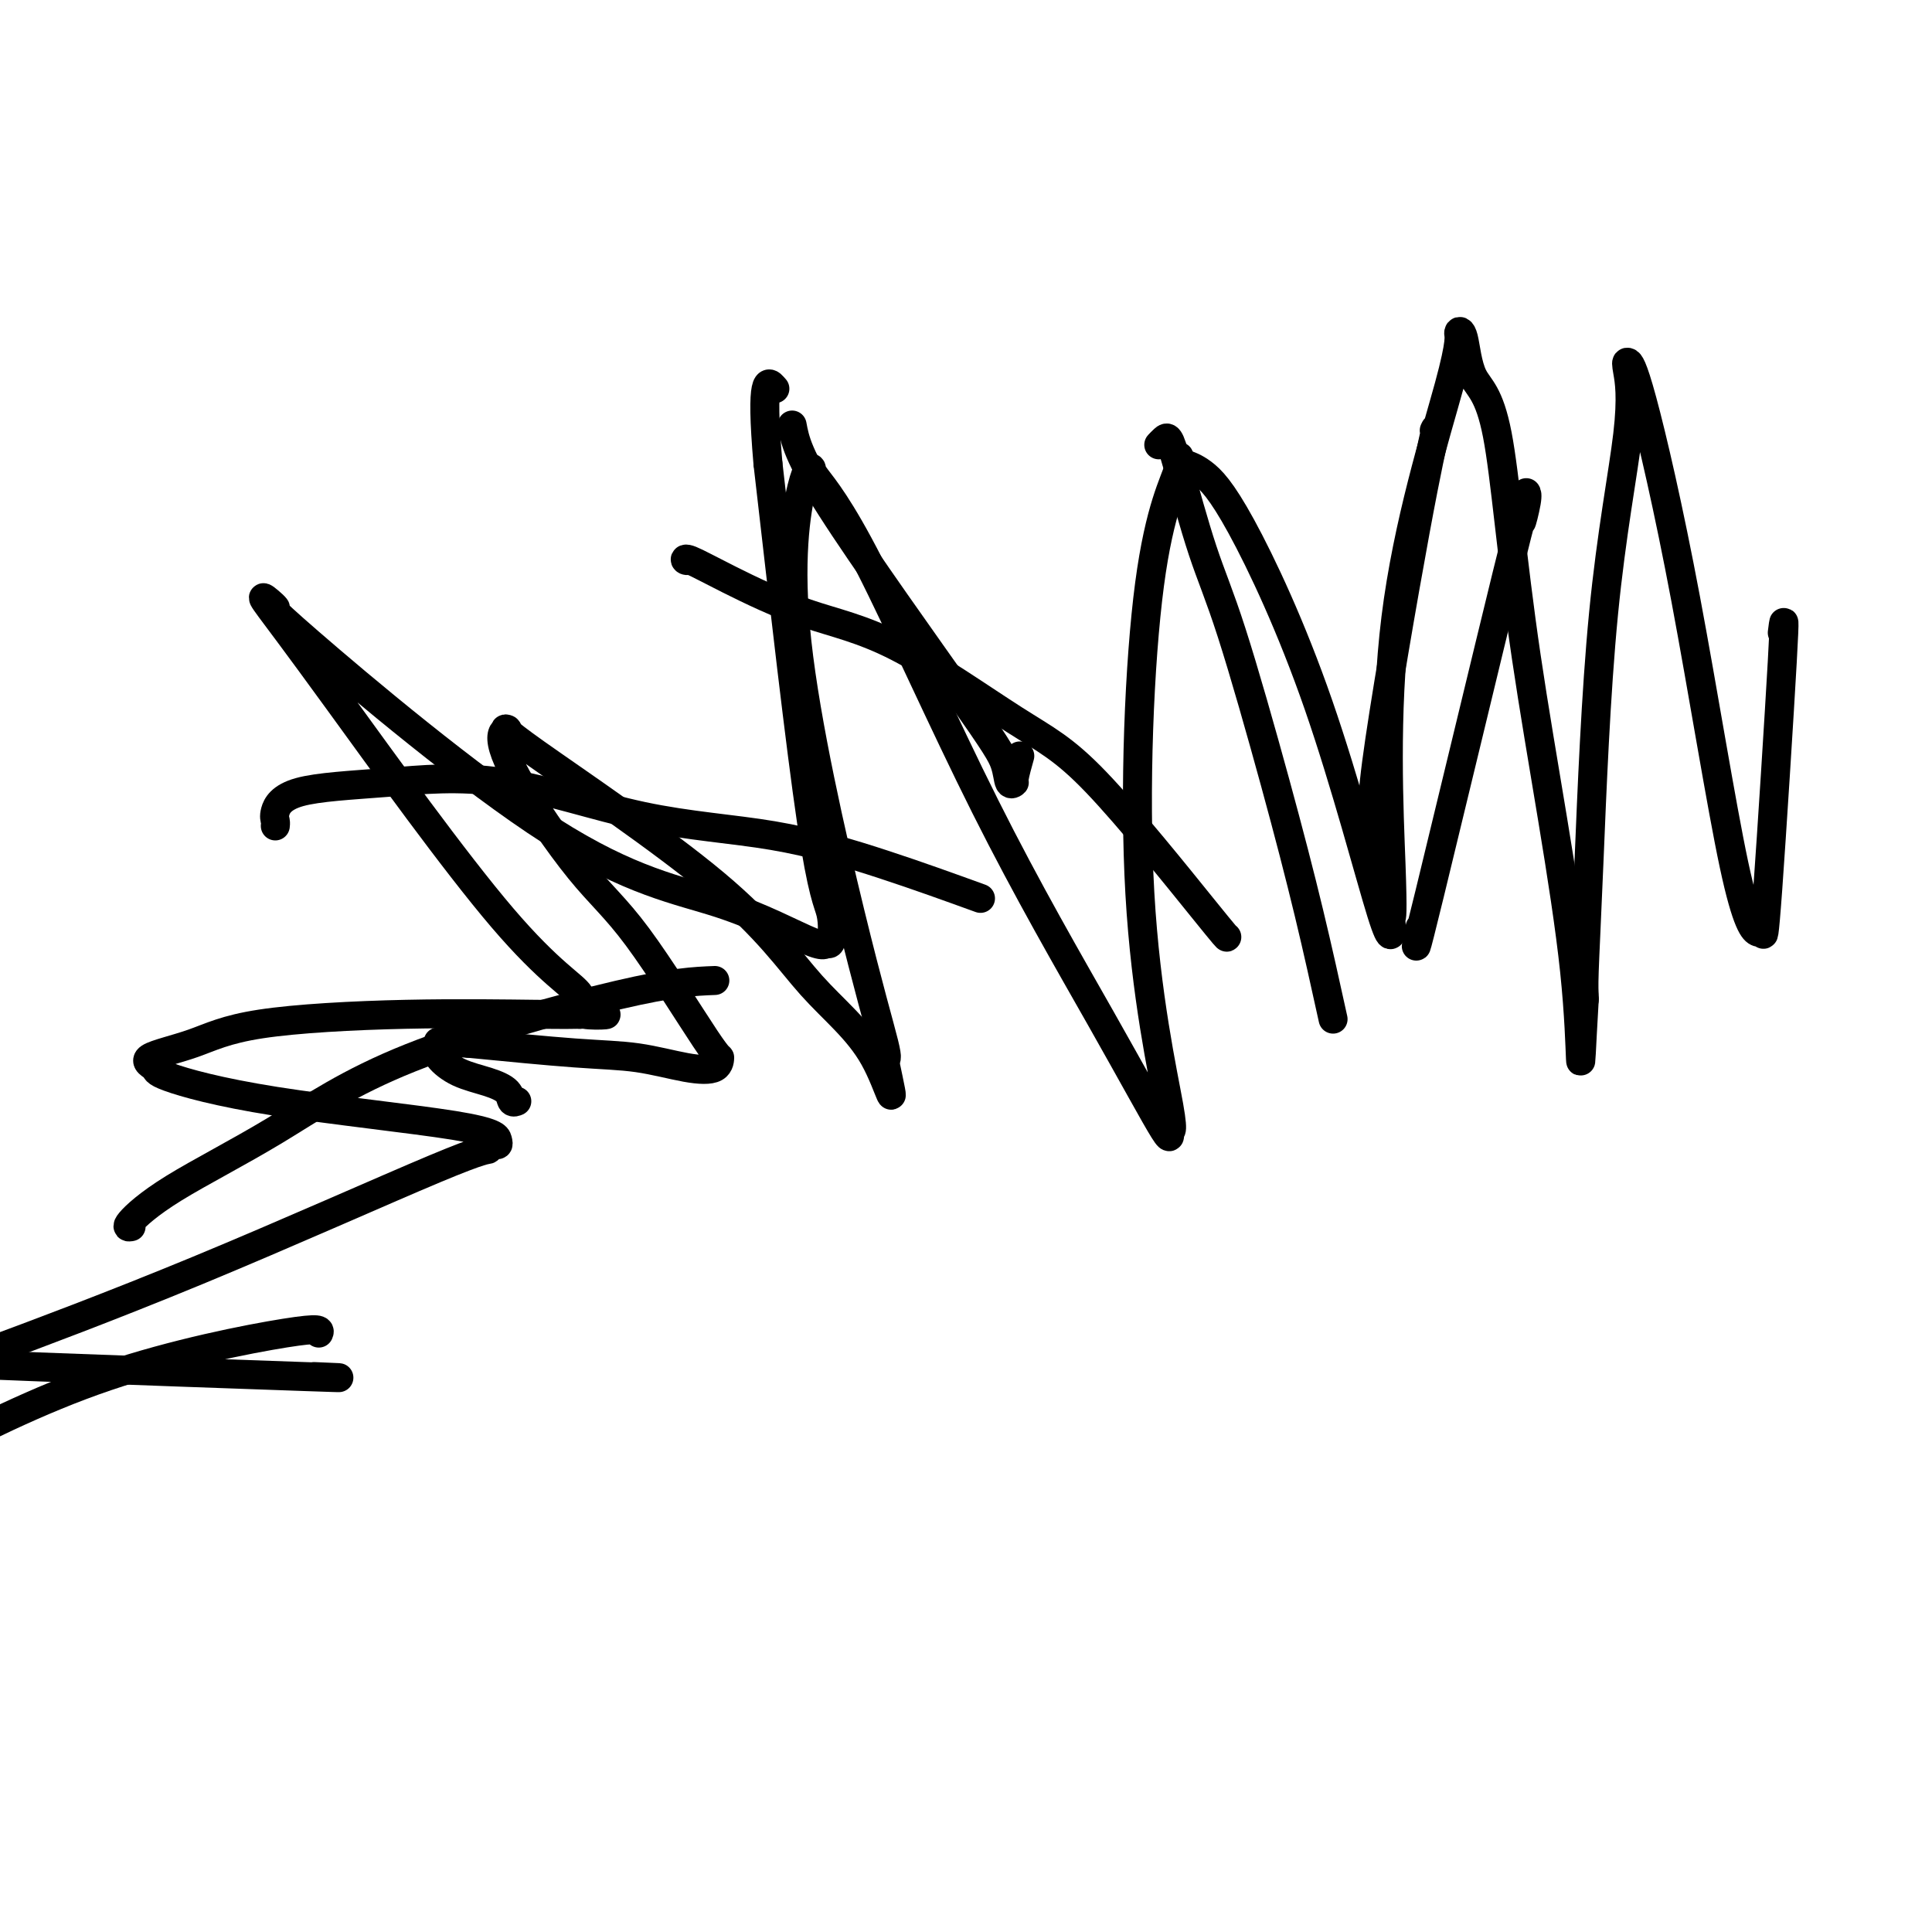 <svg viewBox='0 0 400 400' version='1.1' xmlns='http://www.w3.org/2000/svg' xmlns:xlink='http://www.w3.org/1999/xlink'><g fill='none' stroke='#000000' stroke-width='6' stroke-linecap='round' stroke-linejoin='round'><path d='M294,192c-0.884,4.210 -1.768,8.421 2,-7c3.768,-15.421 12.186,-50.472 16,-66c3.814,-15.528 3.022,-11.533 3,-11c-0.022,0.533 0.725,-2.395 1,-4c0.275,-1.605 0.079,-1.887 0,-2c-0.079,-0.113 -0.039,-0.056 0,0'/><path d='M285,178c-0.004,0.561 -0.008,1.123 0,1c0.008,-0.123 0.028,-0.929 0,-1c-0.028,-0.071 -0.105,0.593 0,-1c0.105,-1.593 0.392,-5.442 0,-7c-0.392,-1.558 -1.464,-0.823 0,-12c1.464,-11.177 5.465,-34.264 8,-48c2.535,-13.736 3.606,-18.121 4,-20c0.394,-1.879 0.113,-1.251 0,-1c-0.113,0.251 -0.056,0.126 0,0'/><path d='M276,211c-1.555,-7.077 -3.109,-14.153 -5,-22c-1.891,-7.847 -4.117,-16.464 -7,-27c-2.883,-10.536 -6.421,-22.992 -9,-31c-2.579,-8.008 -4.197,-11.568 -6,-17c-1.803,-5.432 -3.790,-12.737 -5,-17c-1.210,-4.263 -1.644,-5.483 -2,-6c-0.356,-0.517 -0.634,-0.332 -1,0c-0.366,0.332 -0.819,0.809 -1,1c-0.181,0.191 -0.091,0.095 0,0'/><path d='M254,194c0.024,0.124 0.048,0.249 -5,-6c-5.048,-6.249 -15.170,-18.870 -22,-26c-6.830,-7.130 -10.370,-8.769 -17,-13c-6.630,-4.231 -16.352,-11.053 -24,-15c-7.648,-3.947 -13.222,-5.019 -19,-7c-5.778,-1.981 -11.758,-4.871 -16,-7c-4.242,-2.129 -6.745,-3.499 -8,-4c-1.255,-0.501 -1.261,-0.135 -1,0c0.261,0.135 0.789,0.039 1,0c0.211,-0.039 0.106,-0.019 0,0'/><path d='M203,186c-6.474,-2.344 -12.949,-4.688 -20,-7c-7.051,-2.312 -14.680,-4.591 -23,-6c-8.320,-1.409 -17.333,-1.947 -27,-4c-9.667,-2.053 -19.988,-5.619 -29,-7c-9.012,-1.381 -16.716,-0.577 -24,0c-7.284,0.577 -14.148,0.925 -18,2c-3.852,1.075 -4.692,2.876 -5,4c-0.308,1.124 -0.083,1.572 0,2c0.083,0.428 0.024,0.837 0,1c-0.024,0.163 -0.012,0.082 0,0'/><path d='M148,203c-4.282,0.168 -8.564,0.336 -20,3c-11.436,2.664 -30.027,7.824 -43,13c-12.973,5.176 -20.327,10.368 -28,15c-7.673,4.632 -15.665,8.706 -21,12c-5.335,3.294 -8.013,5.810 -9,7c-0.987,1.190 -0.282,1.054 0,1c0.282,-0.054 0.141,-0.027 0,0'/><path d='M66,276c0.267,-0.600 0.533,-1.200 -7,0c-7.533,1.200 -22.867,4.200 -37,9c-14.133,4.800 -27.067,11.400 -40,18'/><path d='M65,285c4.778,0.200 9.556,0.400 -2,0c-11.556,-0.400 -39.444,-1.400 -55,-2c-15.556,-0.600 -18.778,-0.800 -22,-1'/><path d='M0,279c-3.244,1.205 -6.488,2.410 0,0c6.488,-2.410 22.709,-8.435 41,-16c18.291,-7.565 38.653,-16.670 49,-21c10.347,-4.330 10.679,-3.886 11,-4c0.321,-0.114 0.631,-0.787 1,-1c0.369,-0.213 0.798,0.035 1,0c0.202,-0.035 0.176,-0.351 0,-1c-0.176,-0.649 -0.503,-1.629 -9,-3c-8.497,-1.371 -25.165,-3.132 -37,-5c-11.835,-1.868 -18.838,-3.845 -22,-5c-3.162,-1.155 -2.483,-1.490 -3,-2c-0.517,-0.510 -2.229,-1.194 -1,-2c1.229,-0.806 5.398,-1.732 9,-3c3.602,-1.268 6.636,-2.876 14,-4c7.364,-1.124 19.060,-1.764 30,-2c10.940,-0.236 21.126,-0.067 27,0c5.874,0.067 7.437,0.034 9,0'/><path d='M120,210c10.370,-0.152 3.294,0.468 1,0c-2.294,-0.468 0.195,-2.023 -1,-4c-1.195,-1.977 -6.074,-4.376 -16,-16c-9.926,-11.624 -24.900,-32.473 -34,-45c-9.100,-12.527 -12.326,-16.733 -14,-19c-1.674,-2.267 -1.796,-2.597 -1,-2c0.796,0.597 2.508,2.120 2,2c-0.508,-0.120 -3.237,-1.883 7,7c10.237,8.883 33.440,28.413 50,39c16.560,10.587 26.478,12.230 35,15c8.522,2.770 15.648,6.668 19,8c3.352,1.332 2.928,0.100 3,0c0.072,-0.100 0.638,0.932 1,0c0.362,-0.932 0.521,-3.828 0,-6c-0.521,-2.172 -1.720,-3.621 -4,-19c-2.280,-15.379 -5.640,-44.690 -9,-74'/><path d='M159,96c-1.644,-18.956 0.244,-16.844 1,-16c0.756,0.844 0.378,0.422 0,0'/><path d='M164,88c0.591,3.161 1.182,6.321 8,17c6.818,10.679 19.864,28.876 27,39c7.136,10.124 8.361,12.176 9,14c0.639,1.824 0.693,3.420 1,4c0.307,0.580 0.866,0.145 1,0c0.134,-0.145 -0.156,-0.001 0,-1c0.156,-0.999 0.759,-3.143 1,-4c0.241,-0.857 0.121,-0.429 0,0'/><path d='M369,131c0.311,-2.518 0.622,-5.036 0,6c-0.622,11.036 -2.178,35.627 -3,47c-0.822,11.373 -0.909,9.528 -1,9c-0.091,-0.528 -0.186,0.261 -1,0c-0.814,-0.261 -2.349,-1.571 -5,-14c-2.651,-12.429 -6.419,-35.976 -10,-55c-3.581,-19.024 -6.976,-33.526 -9,-41c-2.024,-7.474 -2.678,-7.919 -3,-8c-0.322,-0.081 -0.310,0.201 0,2c0.310,1.799 0.920,5.116 0,13c-0.920,7.884 -3.371,20.336 -5,37c-1.629,16.664 -2.437,37.539 -3,51c-0.563,13.461 -0.882,19.509 -1,23c-0.118,3.491 -0.034,4.426 0,5c0.034,0.574 0.017,0.787 0,1'/><path d='M328,207c-1.316,22.302 -0.106,12.056 -2,-6c-1.894,-18.056 -6.890,-43.922 -10,-65c-3.110,-21.078 -4.333,-37.369 -6,-46c-1.667,-8.631 -3.780,-9.603 -5,-12c-1.220,-2.397 -1.549,-6.219 -2,-8c-0.451,-1.781 -1.025,-1.520 -1,-1c0.025,0.520 0.647,1.299 -2,11c-2.647,9.701 -8.564,28.325 -11,48c-2.436,19.675 -1.391,40.402 -1,51c0.391,10.598 0.130,11.068 0,11c-0.130,-0.068 -0.127,-0.672 0,1c0.127,1.672 0.379,5.622 -2,-2c-2.379,-7.622 -7.390,-26.816 -13,-43c-5.610,-16.184 -11.818,-29.357 -16,-37c-4.182,-7.643 -6.338,-9.755 -8,-11c-1.662,-1.245 -2.831,-1.622 -4,-2'/><path d='M245,96c-1.778,-2.388 -0.222,-1.856 -1,1c-0.778,2.856 -3.889,8.038 -6,24c-2.111,15.962 -3.223,42.706 -2,64c1.223,21.294 4.781,37.139 6,44c1.219,6.861 0.098,4.739 0,5c-0.098,0.261 0.828,2.907 -1,0c-1.828,-2.907 -6.408,-11.366 -13,-23c-6.592,-11.634 -15.196,-26.442 -24,-44c-8.804,-17.558 -17.808,-37.867 -24,-50c-6.192,-12.133 -9.572,-16.091 -11,-18c-1.428,-1.909 -0.904,-1.768 -1,-2c-0.096,-0.232 -0.813,-0.836 -2,4c-1.187,4.836 -2.844,15.111 -1,32c1.844,16.889 7.189,40.393 11,56c3.811,15.607 6.089,23.316 7,27c0.911,3.684 0.456,3.342 0,3'/><path d='M183,219c2.950,13.985 1.325,5.947 -2,0c-3.325,-5.947 -8.349,-9.805 -13,-15c-4.651,-5.195 -8.931,-11.729 -20,-21c-11.069,-9.271 -28.929,-21.280 -37,-27c-8.071,-5.720 -6.352,-5.151 -6,-5c0.352,0.151 -0.662,-0.116 -1,1c-0.338,1.116 0.000,3.614 3,9c3.000,5.386 8.660,13.661 13,19c4.340,5.339 7.358,7.744 12,14c4.642,6.256 10.907,16.363 14,21c3.093,4.637 3.015,3.804 3,4c-0.015,0.196 0.035,1.420 -1,2c-1.035,0.580 -3.154,0.516 -6,0c-2.846,-0.516 -6.420,-1.485 -10,-2c-3.580,-0.515 -7.166,-0.576 -13,-1c-5.834,-0.424 -13.917,-1.212 -22,-2'/><path d='M97,216c-9.128,-0.503 -5.947,-0.262 -5,0c0.947,0.262 -0.338,0.545 -1,1c-0.662,0.455 -0.700,1.082 0,2c0.700,0.918 2.139,2.127 4,3c1.861,0.873 4.145,1.411 6,2c1.855,0.589 3.281,1.230 4,2c0.719,0.770 0.732,1.669 1,2c0.268,0.331 0.791,0.095 1,0c0.209,-0.095 0.105,-0.047 0,0'/></g>
</svg>